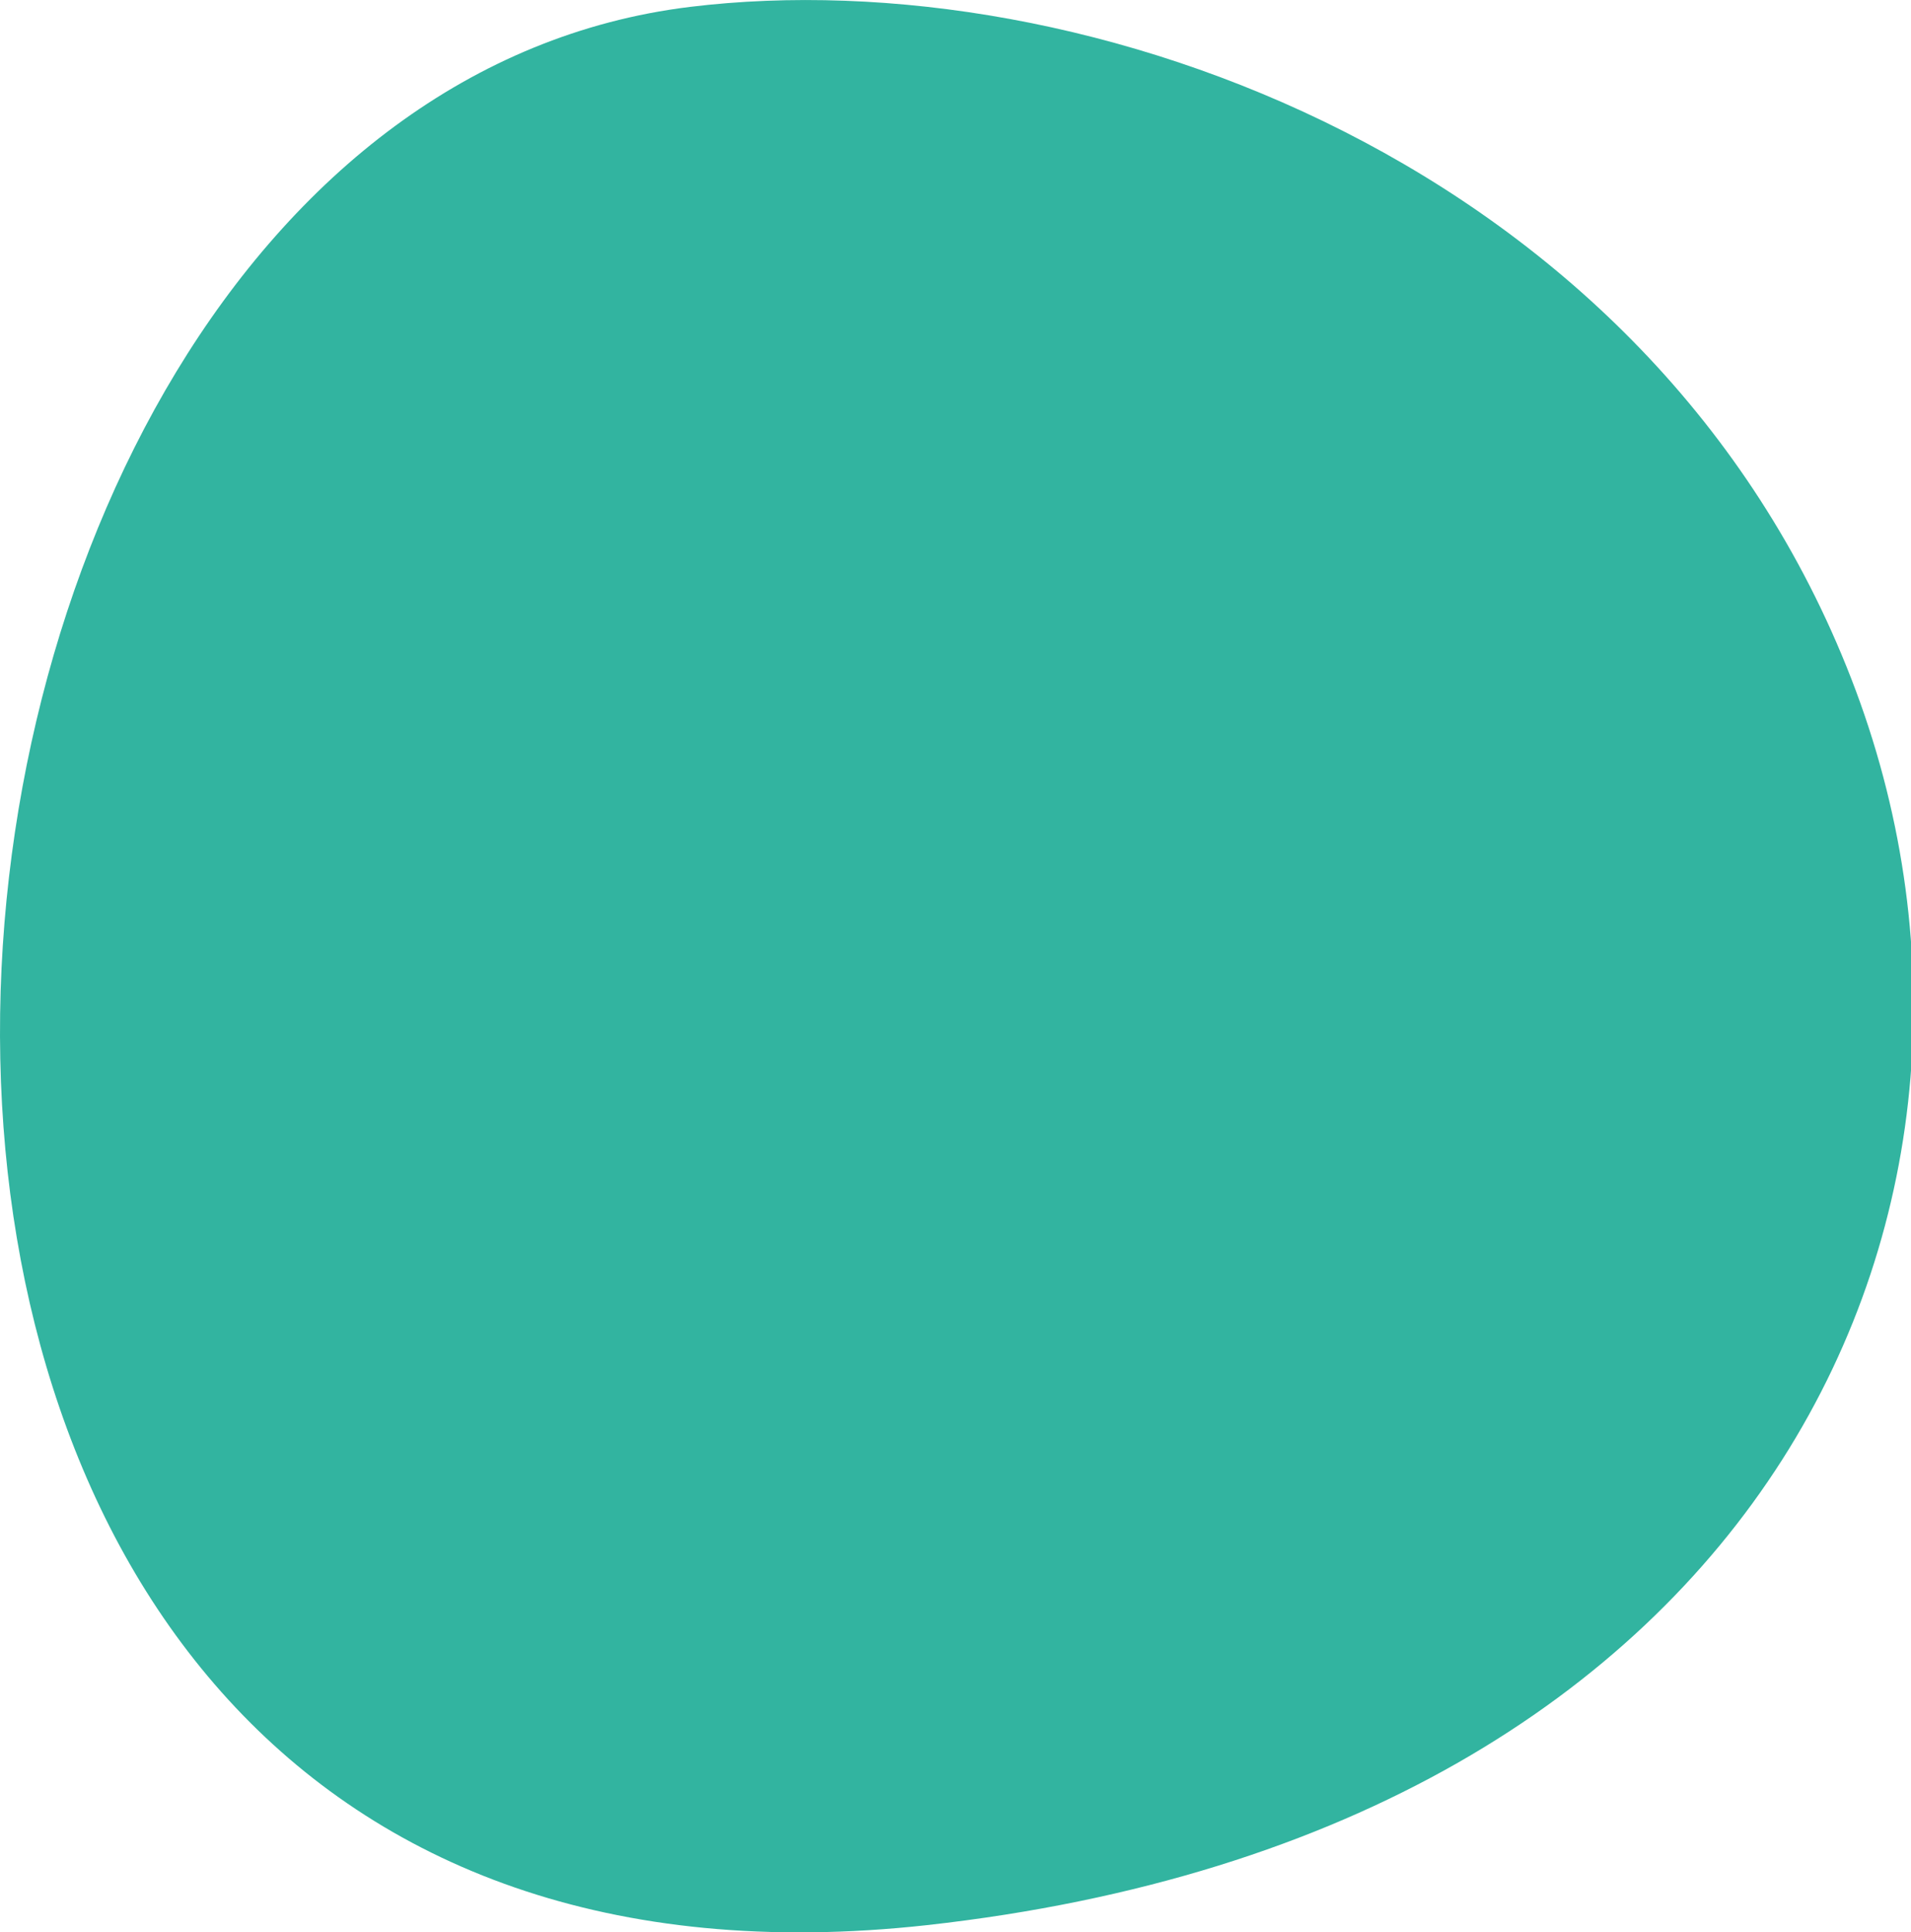<?xml version="1.0" encoding="utf-8"?>
<!-- Generator: Adobe Illustrator 25.2.3, SVG Export Plug-In . SVG Version: 6.00 Build 0)  -->
<svg version="1.1" id="Layer_1" xmlns="http://www.w3.org/2000/svg" xmlns:xlink="http://www.w3.org/1999/xlink" x="0px" y="0px"
	 viewBox="0 0 83.1 84" style="enable-background:new 0 0 83.1 84;" xml:space="preserve">
<style type="text/css">
	.st0{clip-path:url(#SVGID_2_);}
	.st1{fill:#32B4A0;}
</style>
<g id="Burger_menu" transform="translate(-1775 -57)">
	<g id="Logo_shape_blue" transform="translate(1775 57)">
		<g>
			<defs>
				<rect id="SVGID_1_" width="83.1" height="84"/>
			</defs>
			<clipPath id="SVGID_2_">
				<use xlink:href="#SVGID_1_"  style="overflow:visible;"/>
			</clipPath>
			<g id="Logo_shape_blue-2" class="st0">
				<path id="Path_80" class="st1" d="M30,0.3c17.2-2.1,41.8,6.8,50.5,29.2s-3.3,50.1-40.2,54.2C-15.1,89.8-8.3,5,30,0.3"/>
			</g>
		</g>
	</g>
</g>
</svg>
